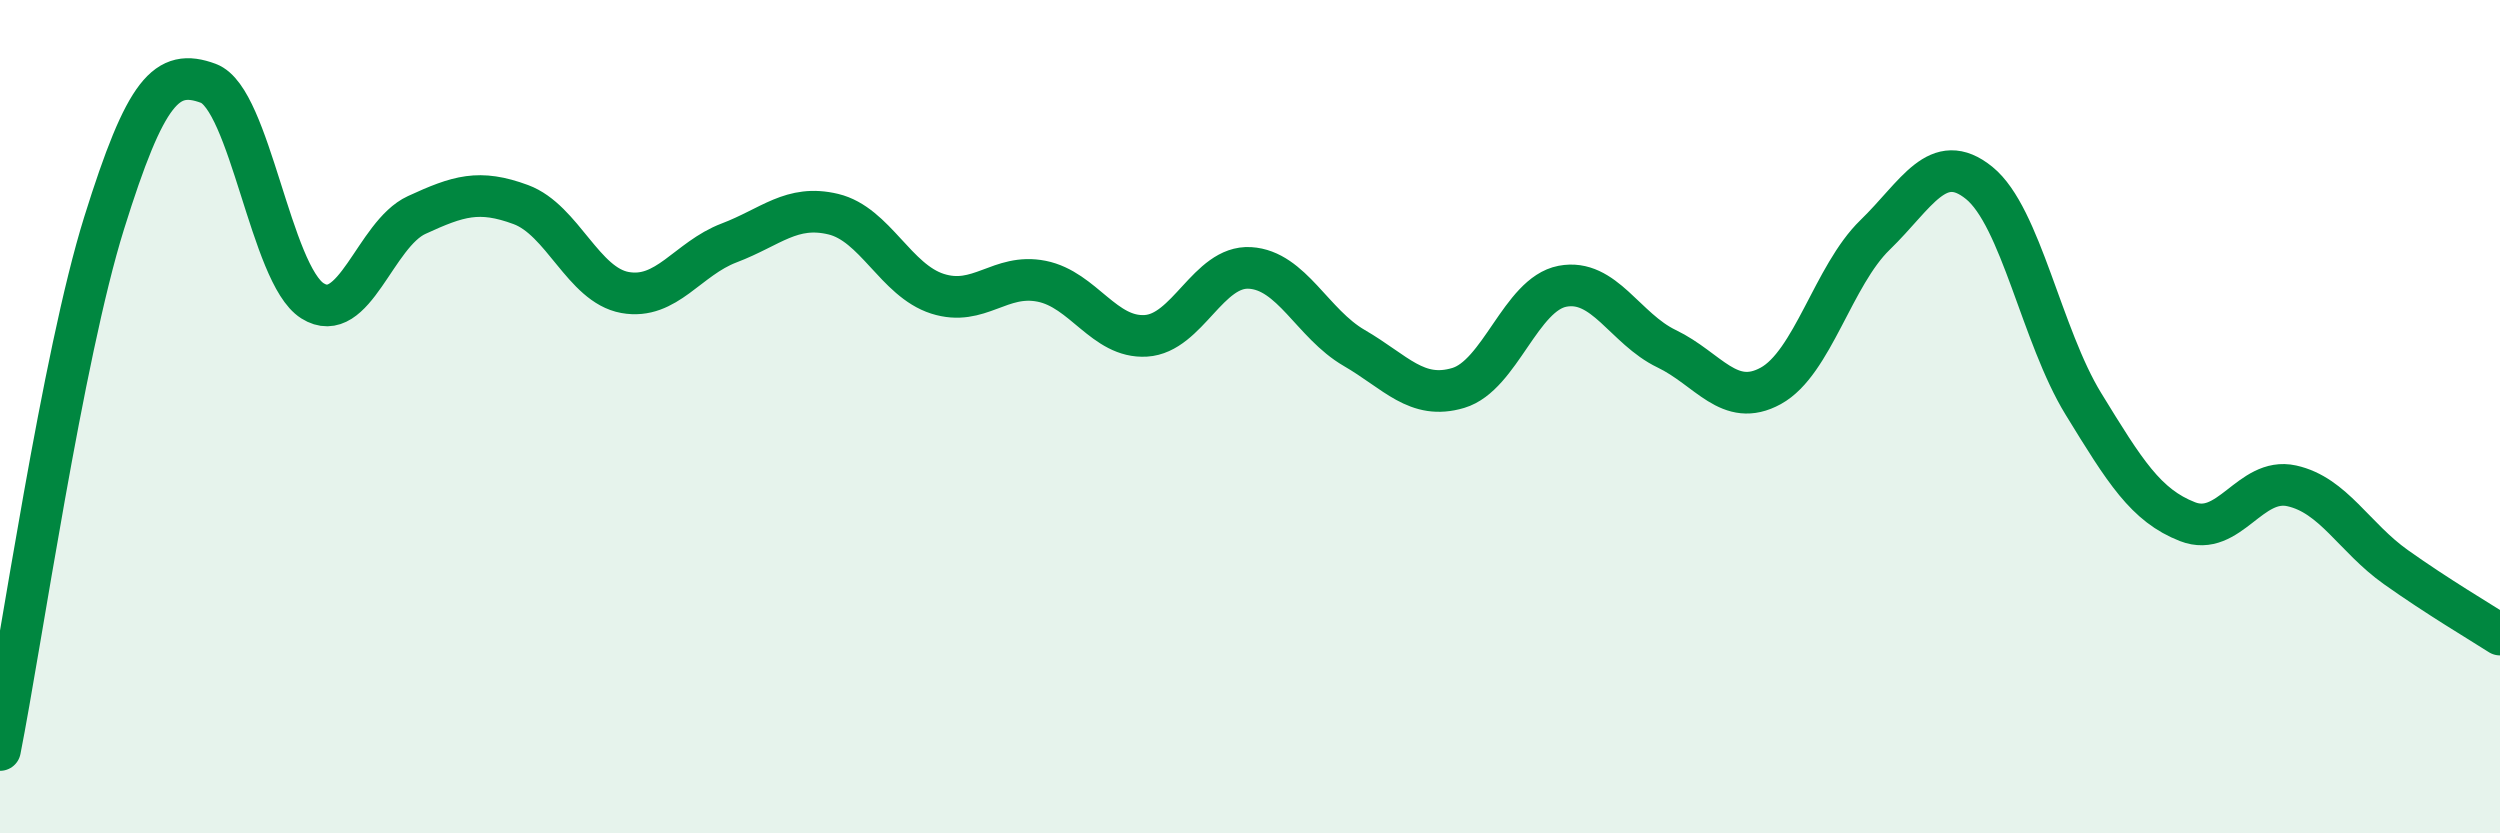 
    <svg width="60" height="20" viewBox="0 0 60 20" xmlns="http://www.w3.org/2000/svg">
      <path
        d="M 0,18 C 0.5,15.47 1.5,8.55 2.5,5.35 C 3.5,2.15 4,1.63 5,2 C 6,2.37 6.5,6.59 7.5,7.22 C 8.5,7.85 9,5.62 10,5.16 C 11,4.7 11.5,4.54 12.5,4.91 C 13.5,5.28 14,6.84 15,7.02 C 16,7.2 16.5,6.21 17.5,5.83 C 18.5,5.45 19,4.9 20,5.14 C 21,5.38 21.5,6.73 22.5,7.05 C 23.5,7.37 24,6.55 25,6.75 C 26,6.95 26.5,8.12 27.5,8.06 C 28.5,8 29,6.37 30,6.43 C 31,6.49 31.5,7.77 32.5,8.35 C 33.5,8.93 34,9.61 35,9.31 C 36,9.01 36.5,7.06 37.5,6.87 C 38.5,6.68 39,7.89 40,8.37 C 41,8.85 41.5,9.81 42.5,9.26 C 43.5,8.71 44,6.61 45,5.64 C 46,4.67 46.5,3.58 47.5,4.39 C 48.5,5.2 49,8.06 50,9.69 C 51,11.32 51.5,12.13 52.5,12.52 C 53.5,12.91 54,11.44 55,11.66 C 56,11.88 56.5,12.9 57.5,13.61 C 58.5,14.32 59.5,14.91 60,15.23L60 20L0 20Z"
        fill="#008740"
        opacity="0.1"
        stroke-linecap="round"
        stroke-linejoin="round"
      />
      <path
        d="M 0,18 C 0.5,15.47 1.5,8.55 2.5,5.35 C 3.5,2.15 4,1.63 5,2 C 6,2.37 6.5,6.59 7.5,7.22 C 8.5,7.85 9,5.62 10,5.16 C 11,4.7 11.5,4.54 12.5,4.91 C 13.5,5.28 14,6.84 15,7.02 C 16,7.2 16.5,6.21 17.5,5.83 C 18.5,5.45 19,4.9 20,5.14 C 21,5.38 21.5,6.73 22.5,7.05 C 23.5,7.37 24,6.55 25,6.75 C 26,6.95 26.5,8.12 27.5,8.06 C 28.5,8 29,6.37 30,6.43 C 31,6.49 31.5,7.77 32.5,8.35 C 33.5,8.93 34,9.61 35,9.31 C 36,9.01 36.5,7.06 37.5,6.87 C 38.5,6.68 39,7.89 40,8.37 C 41,8.85 41.5,9.81 42.5,9.26 C 43.5,8.71 44,6.61 45,5.64 C 46,4.67 46.5,3.58 47.5,4.39 C 48.5,5.2 49,8.06 50,9.69 C 51,11.32 51.5,12.13 52.5,12.52 C 53.5,12.91 54,11.44 55,11.66 C 56,11.88 56.5,12.9 57.5,13.61 C 58.5,14.32 59.5,14.91 60,15.23"
        stroke="#008740"
        stroke-width="1"
        fill="none"
        stroke-linecap="round"
        stroke-linejoin="round"
      />
    </svg>
  